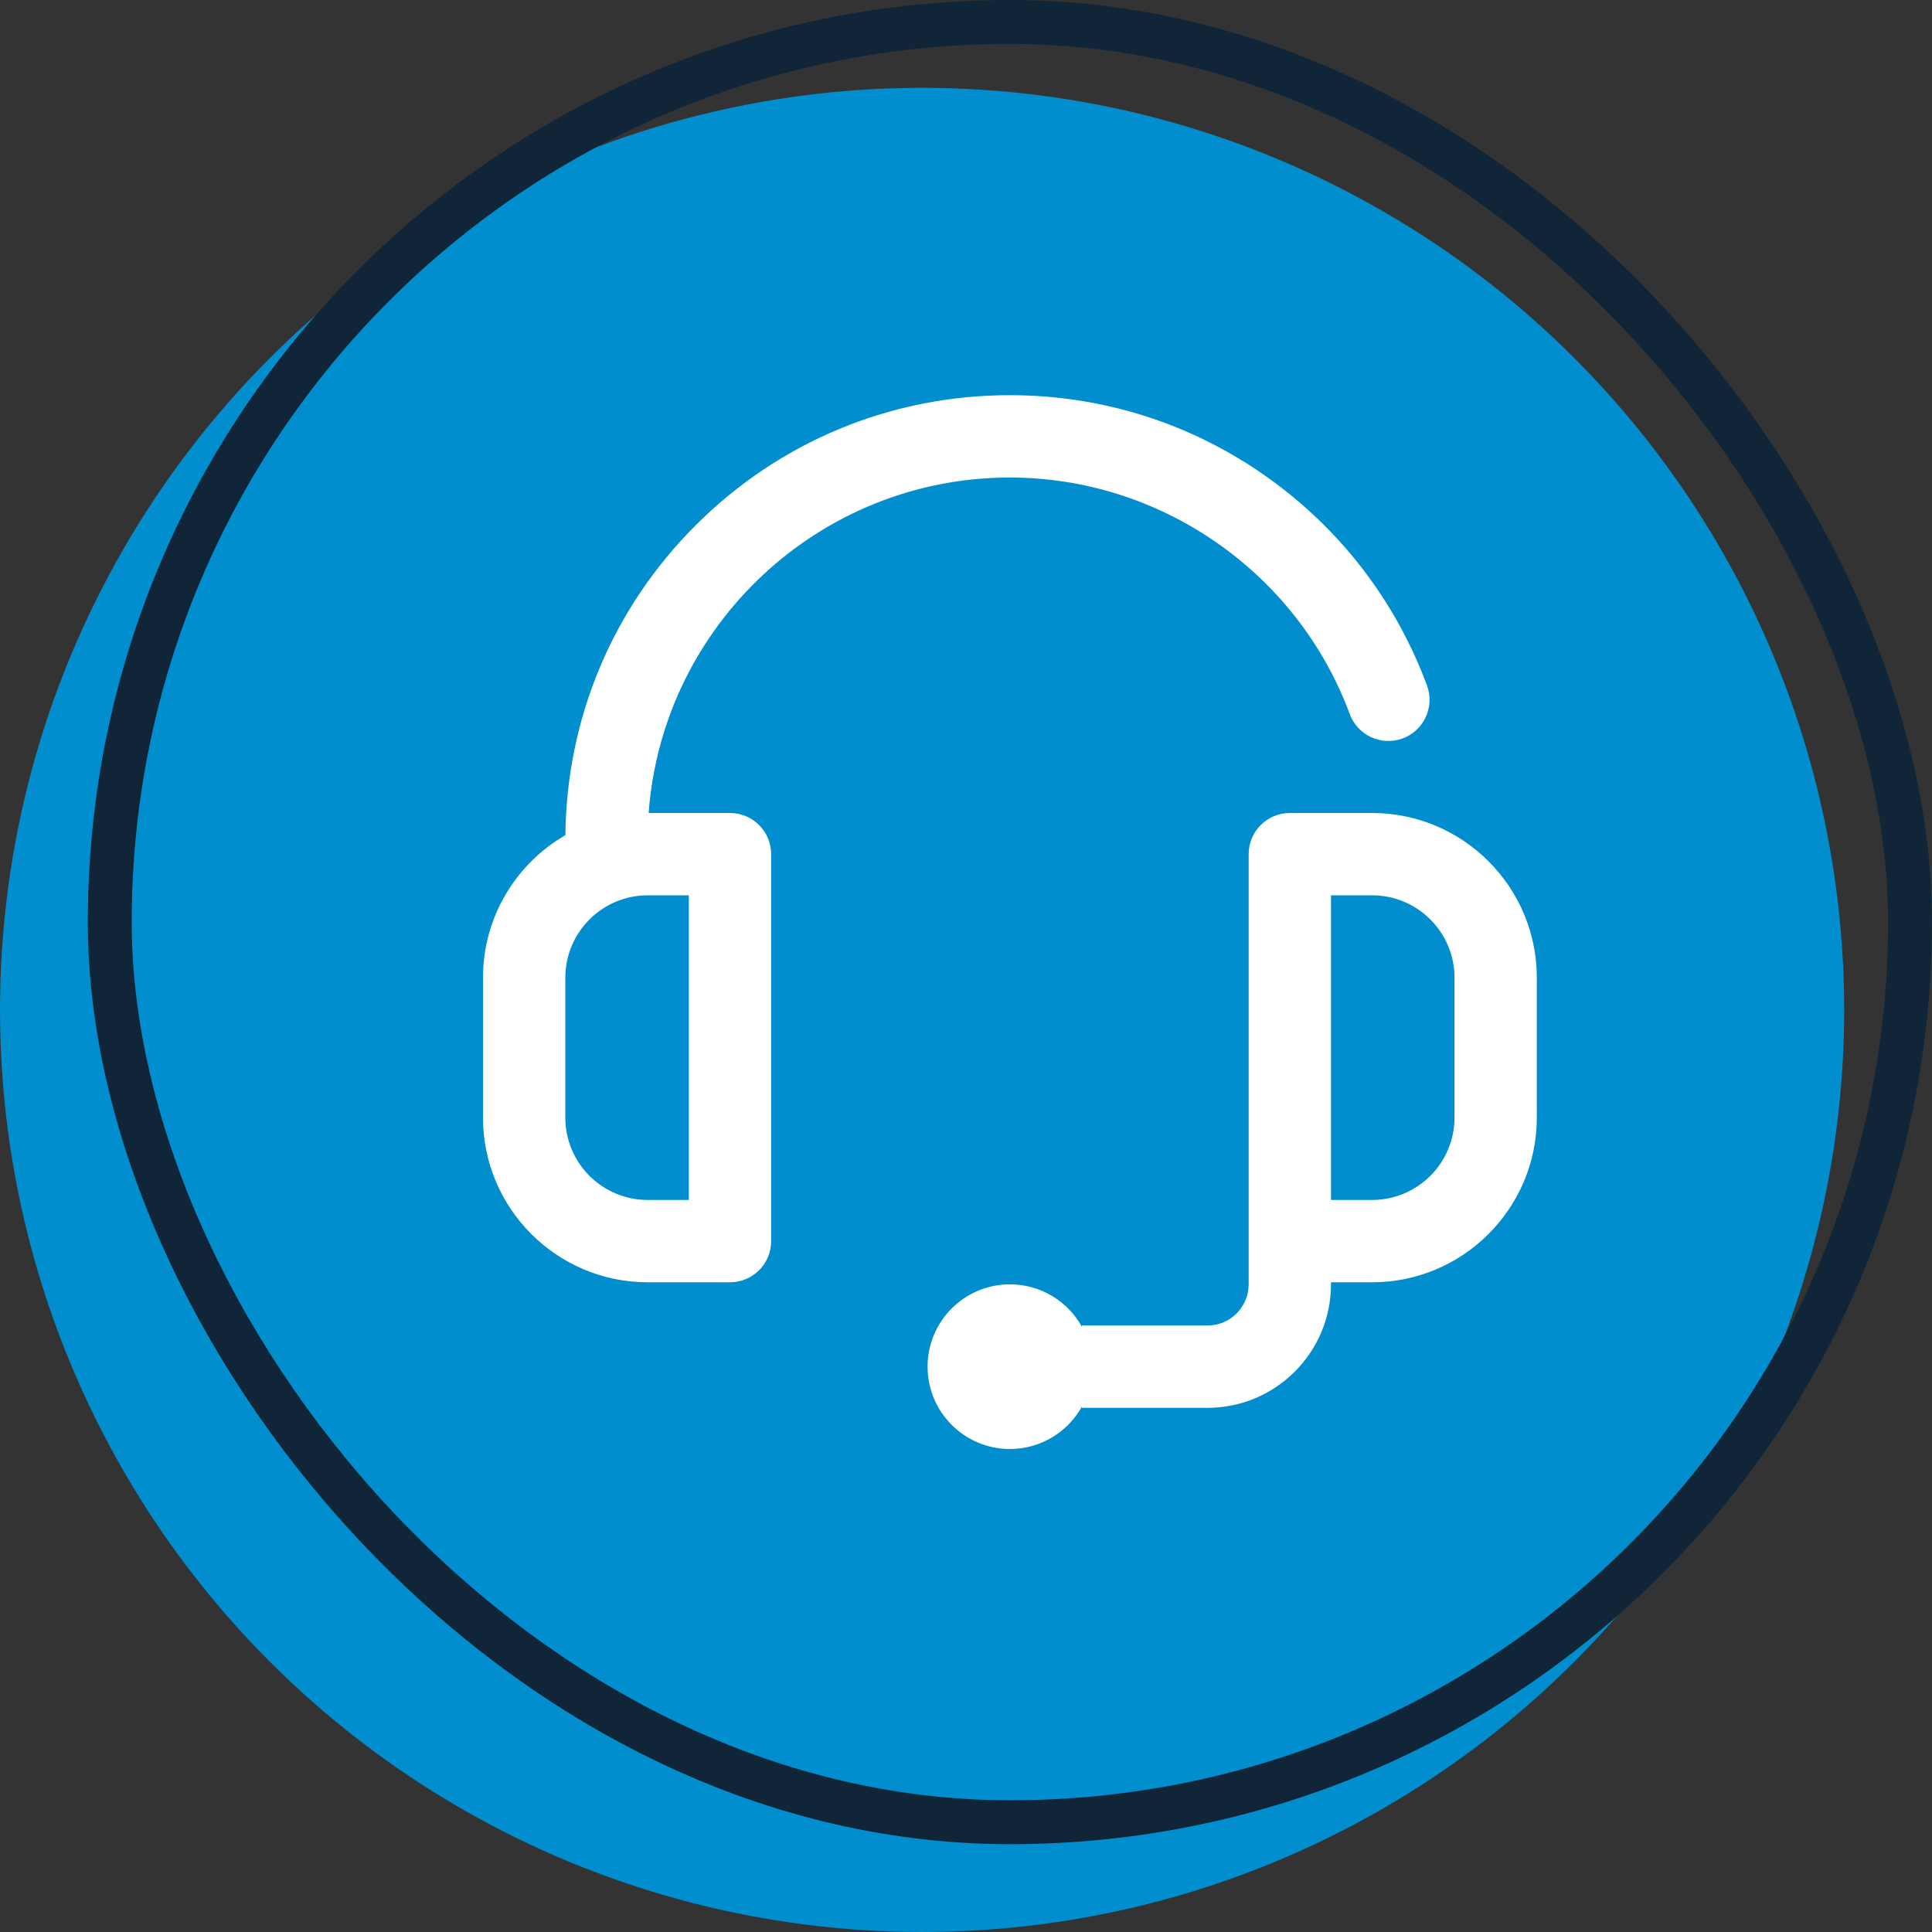 <svg xmlns="http://www.w3.org/2000/svg" width="88" height="88" viewBox="0 0 88 88" fill="none"><rect x="0" y="0" width="88" height="88" fill="#333333" stroke="none"/><circle cx="42" cy="46" r="42" fill="#008ECE"></circle><rect x="5" y="1" width="82" height="82" rx="41" stroke="#102638" stroke-width="2"></rect><g clip-path="url(#clip0_2139_788)"><path d="M33.25 37.031H29.545C30.171 28.5 37.312 21.75 46 21.75C52.875 21.75 59.096 26.08 61.48 32.526C61.84 33.497 62.918 33.993 63.89 33.634C64.861 33.274 65.357 32.196 64.998 31.224C63.577 27.383 61.052 24.096 57.697 21.718C54.265 19.286 50.22 18 46 18C40.591 18 35.506 20.106 31.681 23.931C27.906 27.706 25.807 32.709 25.753 38.039C23.512 39.337 22 41.76 22 44.531V50.906C22 55.042 25.364 58.406 29.5 58.406H33.25C34.286 58.406 35.125 57.567 35.125 56.531V38.906C35.125 37.871 34.286 37.031 33.25 37.031ZM31.375 54.656H29.5C27.432 54.656 25.75 52.974 25.75 50.906V44.531C25.75 42.464 27.432 40.781 29.5 40.781H31.375V54.656Z" fill="white"></path><path d="M62.5 37.031H58.75C57.714 37.031 56.875 37.871 56.875 38.906V58.5C56.875 59.534 56.034 60.375 55 60.375H49.281V60.434C48.642 59.281 47.412 58.5 46 58.5C43.929 58.5 42.25 60.179 42.25 62.25C42.25 64.321 43.929 66 46 66C47.412 66 48.642 65.219 49.281 64.066V64.125H55C58.102 64.125 60.625 61.602 60.625 58.5V58.406H62.5C66.635 58.406 70 55.042 70 50.906V44.531C70 40.396 66.635 37.031 62.5 37.031ZM66.25 50.906C66.25 52.974 64.568 54.656 62.5 54.656H60.625V40.781H62.5C64.568 40.781 66.25 42.464 66.25 44.531V50.906Z" fill="white"></path></g><defs><clipPath id="clip0_2139_788"><rect width="48" height="48" fill="white" transform="translate(22 18)"></rect></clipPath></defs></svg>